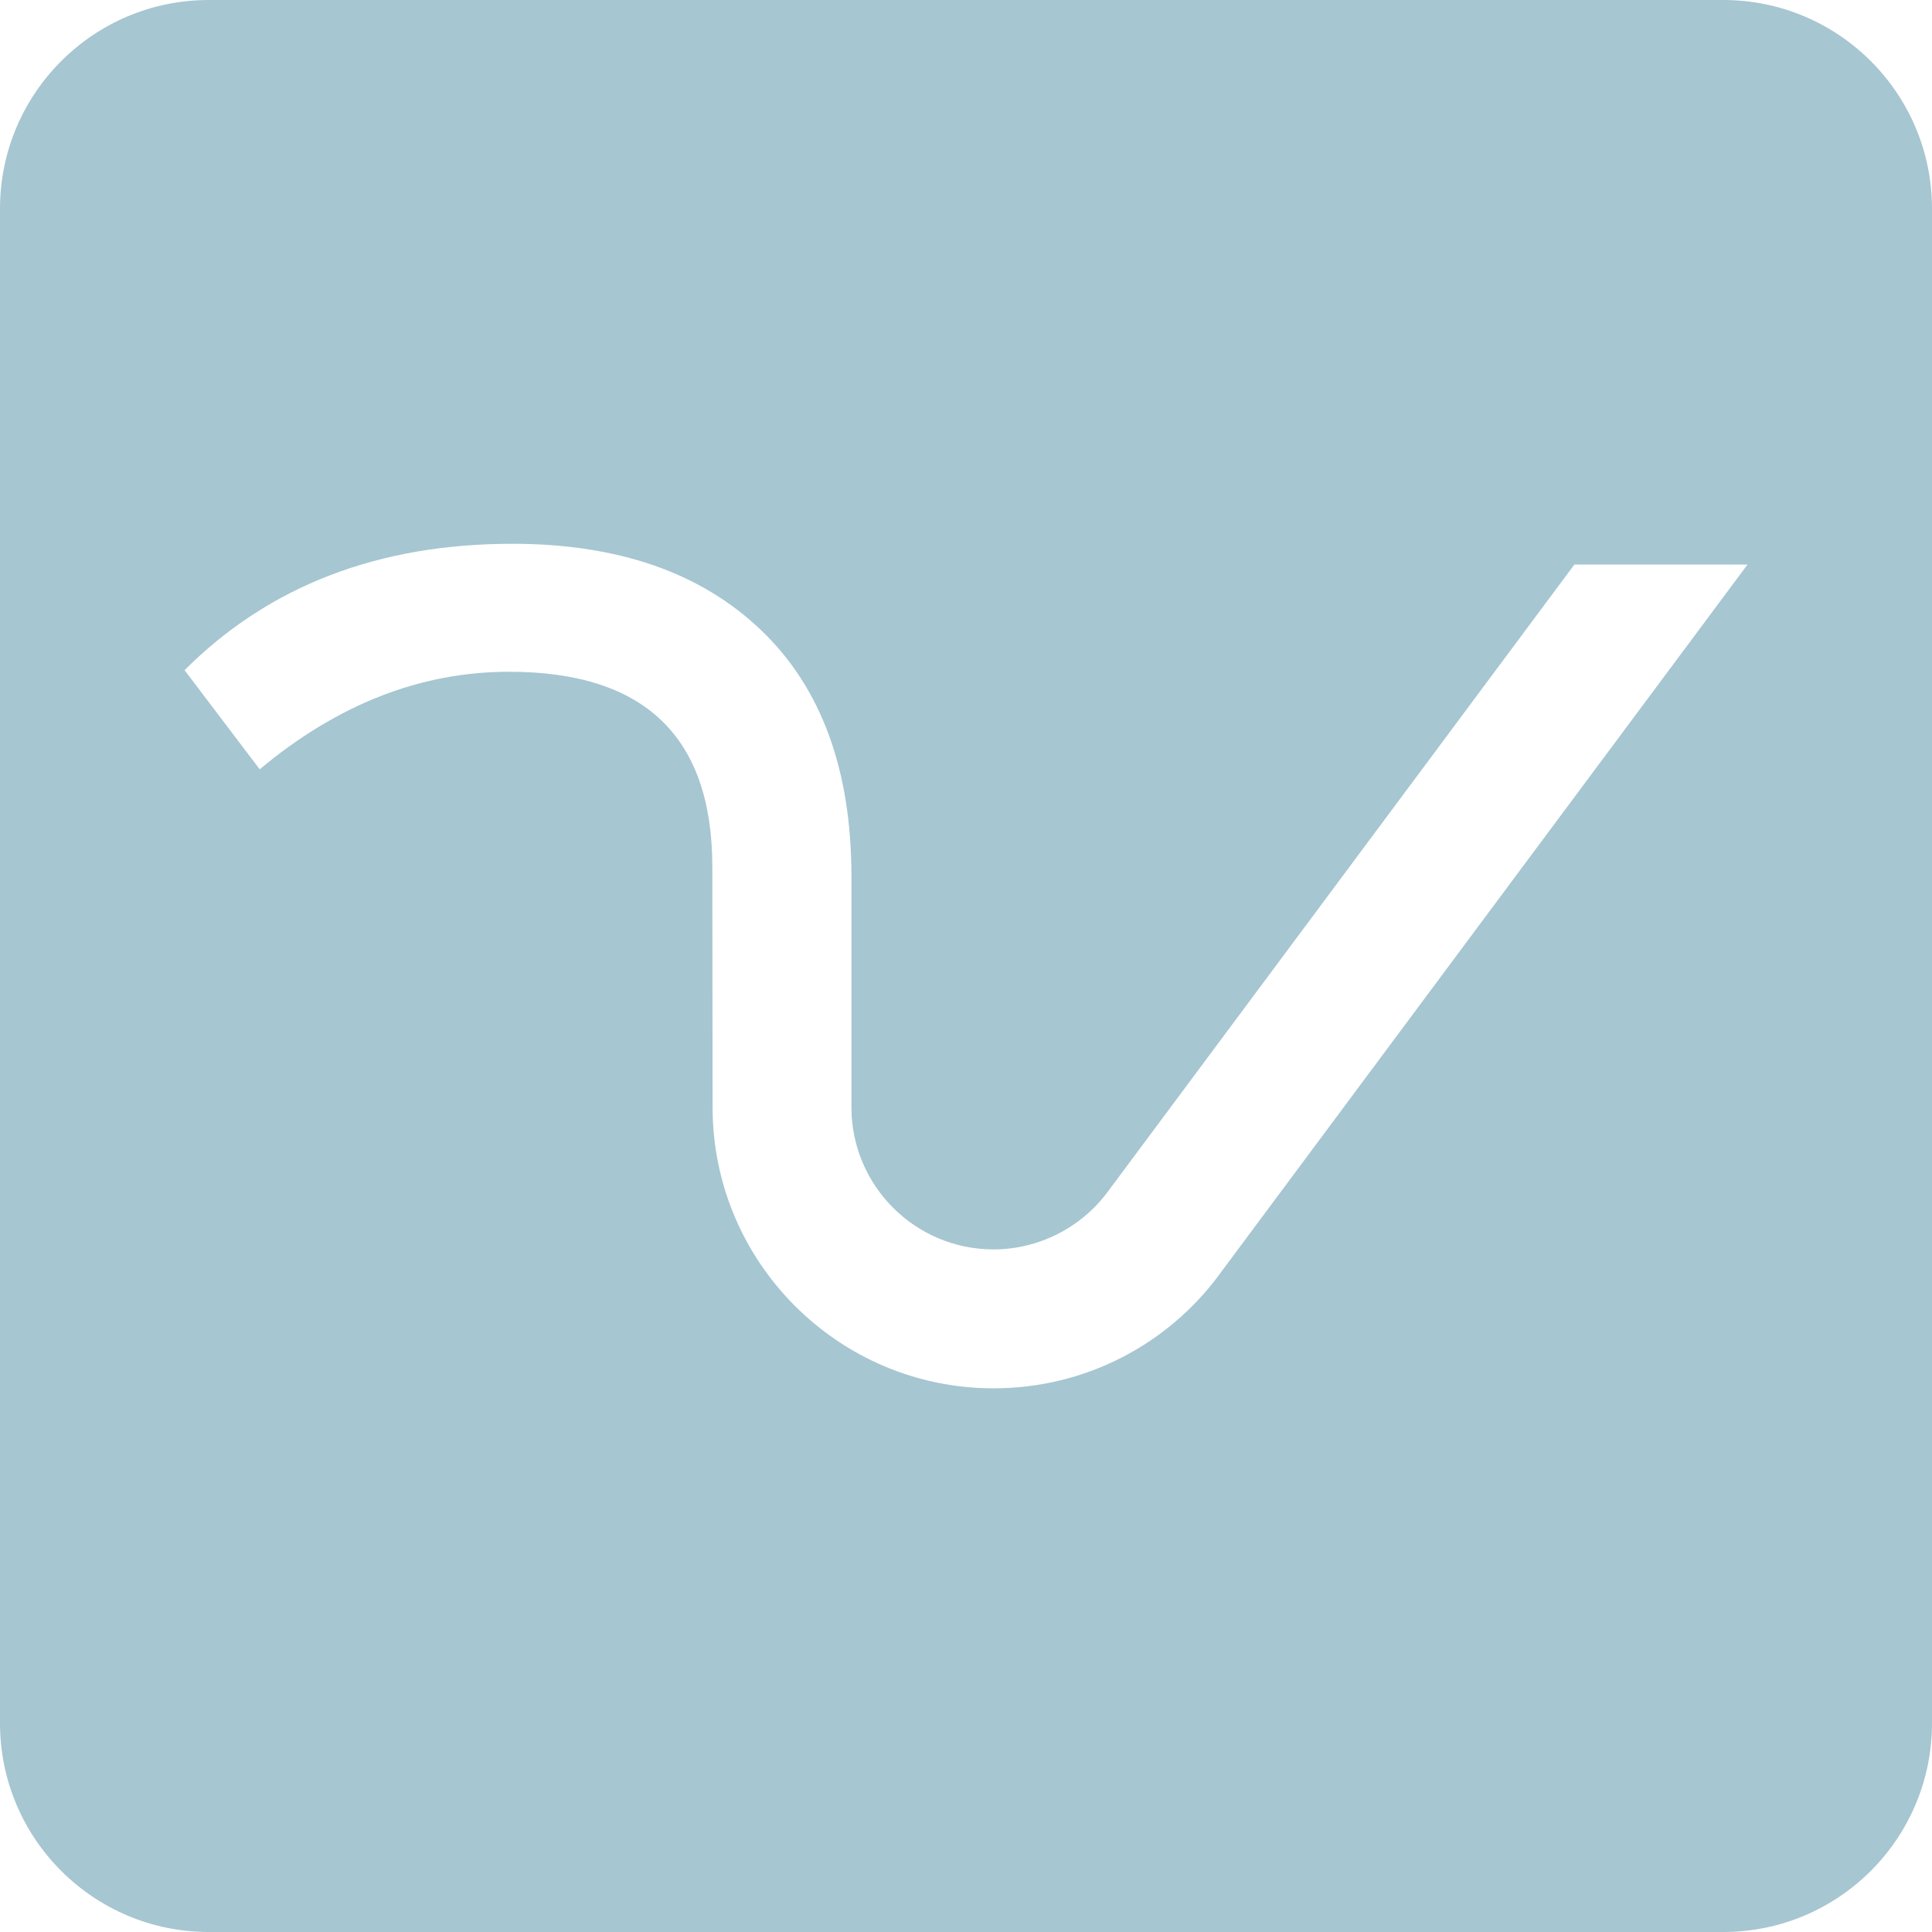 <?xml version="1.0" encoding="UTF-8" standalone="no"?> <svg xmlns:inkscape="http://www.inkscape.org/namespaces/inkscape" xmlns:sodipodi="http://sodipodi.sourceforge.net/DTD/sodipodi-0.dtd" xmlns="http://www.w3.org/2000/svg" xmlns:svg="http://www.w3.org/2000/svg" width="250" height="250" viewBox="0 0 250 250" fill="none" version="1.1" id="svg134" sodipodi:docname="favicon-dev.svg" inkscape:version="1.2.2 (b0a8486, 2022-12-01)"><defs id="defs138"></defs><path d="M 222.986,0 H 27.021 C 12.096,0 0,12.096 0,27.021 V 222.979 C 0,237.904 12.096,250 27.021,250 H 222.979 C 237.904,250 250,237.904 250,222.979 V 27.021 C 250,12.096 237.904,0 222.979,0 Z M 157.729,164.994 C 151.116,173.915 140.51,179.648 128.56,179.648 108.512,179.648 92.209,163.337 92.209,143.297 L 92.174,112.172 C 92.174,95.342 83.412,86.926 65.888,86.926 54.436,86.926 43.671,91.134 33.606,99.549 L 23.881,86.718 C 34.778,75.821 48.919,70.366 66.304,70.366 79.96,70.366 90.69,74.088 98.482,81.54 106.273,88.992 110.176,99.619 110.176,113.413 V 143.297 C 110.183,153.431 118.425,161.673 128.56,161.673 134.341,161.673 139.852,158.901 143.304,154.263 L 203.722,73.056 H 226.126 C 226.126,73.056 163.76,156.849 157.722,164.994 Z" fill="#1B1F21" id="path132" style="fill:#a6c6d1;fill-opacity:1" inkscape:highlight-color="#aaaaee"></path></svg> 